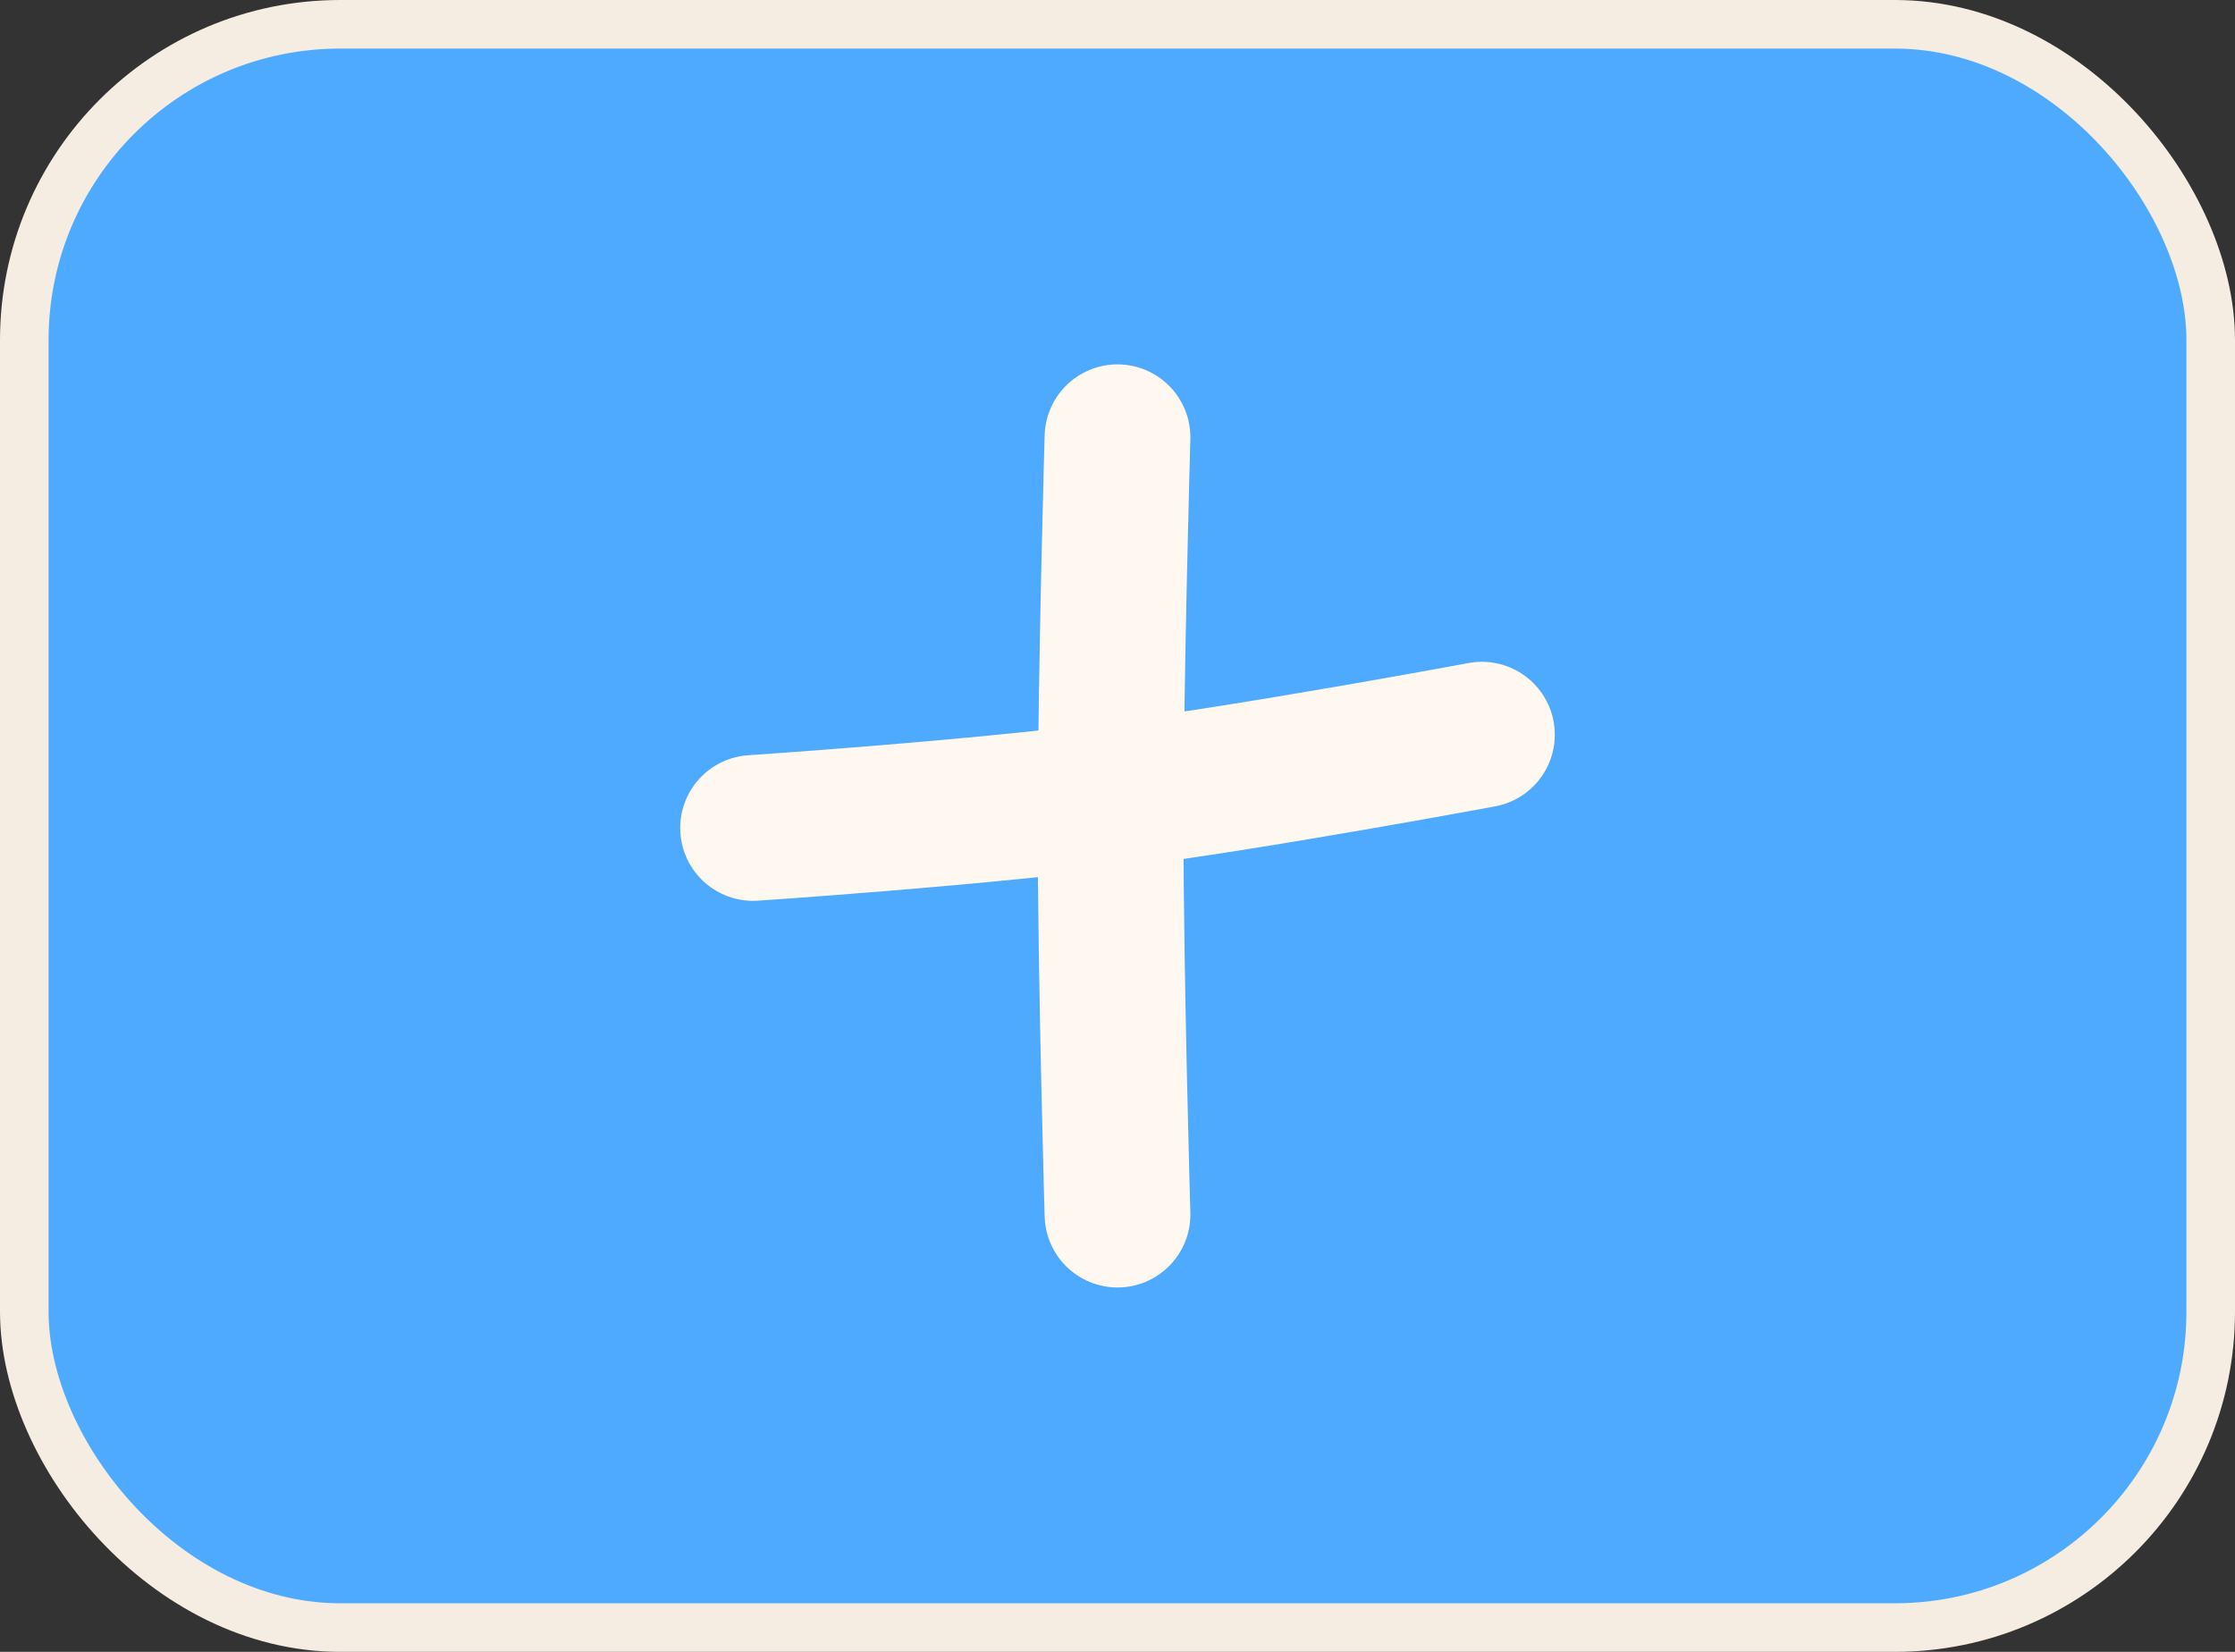 <svg width="46" height="34" viewBox="0 0 46 34" fill="none" xmlns="http://www.w3.org/2000/svg">
<rect x="0" y="0" width="46" height="34" fill="#333333" stroke="none"/>
<rect x="0.5" y="0.5" width="45" height="33" rx="6.5" fill="#4EAAFF"/>
<rect x="0.5" y="0.5" width="45" height="33" rx="6.5" stroke="#F5ECE2"/>
<path d="M15.5 17.042C15.5 17.042 19.942 16.746 22.858 16.374C25.805 15.998 30.5 15.122 30.5 15.122M23 9C23 9 22.858 13.901 22.858 17.042C22.859 20.15 23 25 23 25" stroke="#FFF8F1" stroke-width="3" stroke-linecap="round"/>
</svg>
